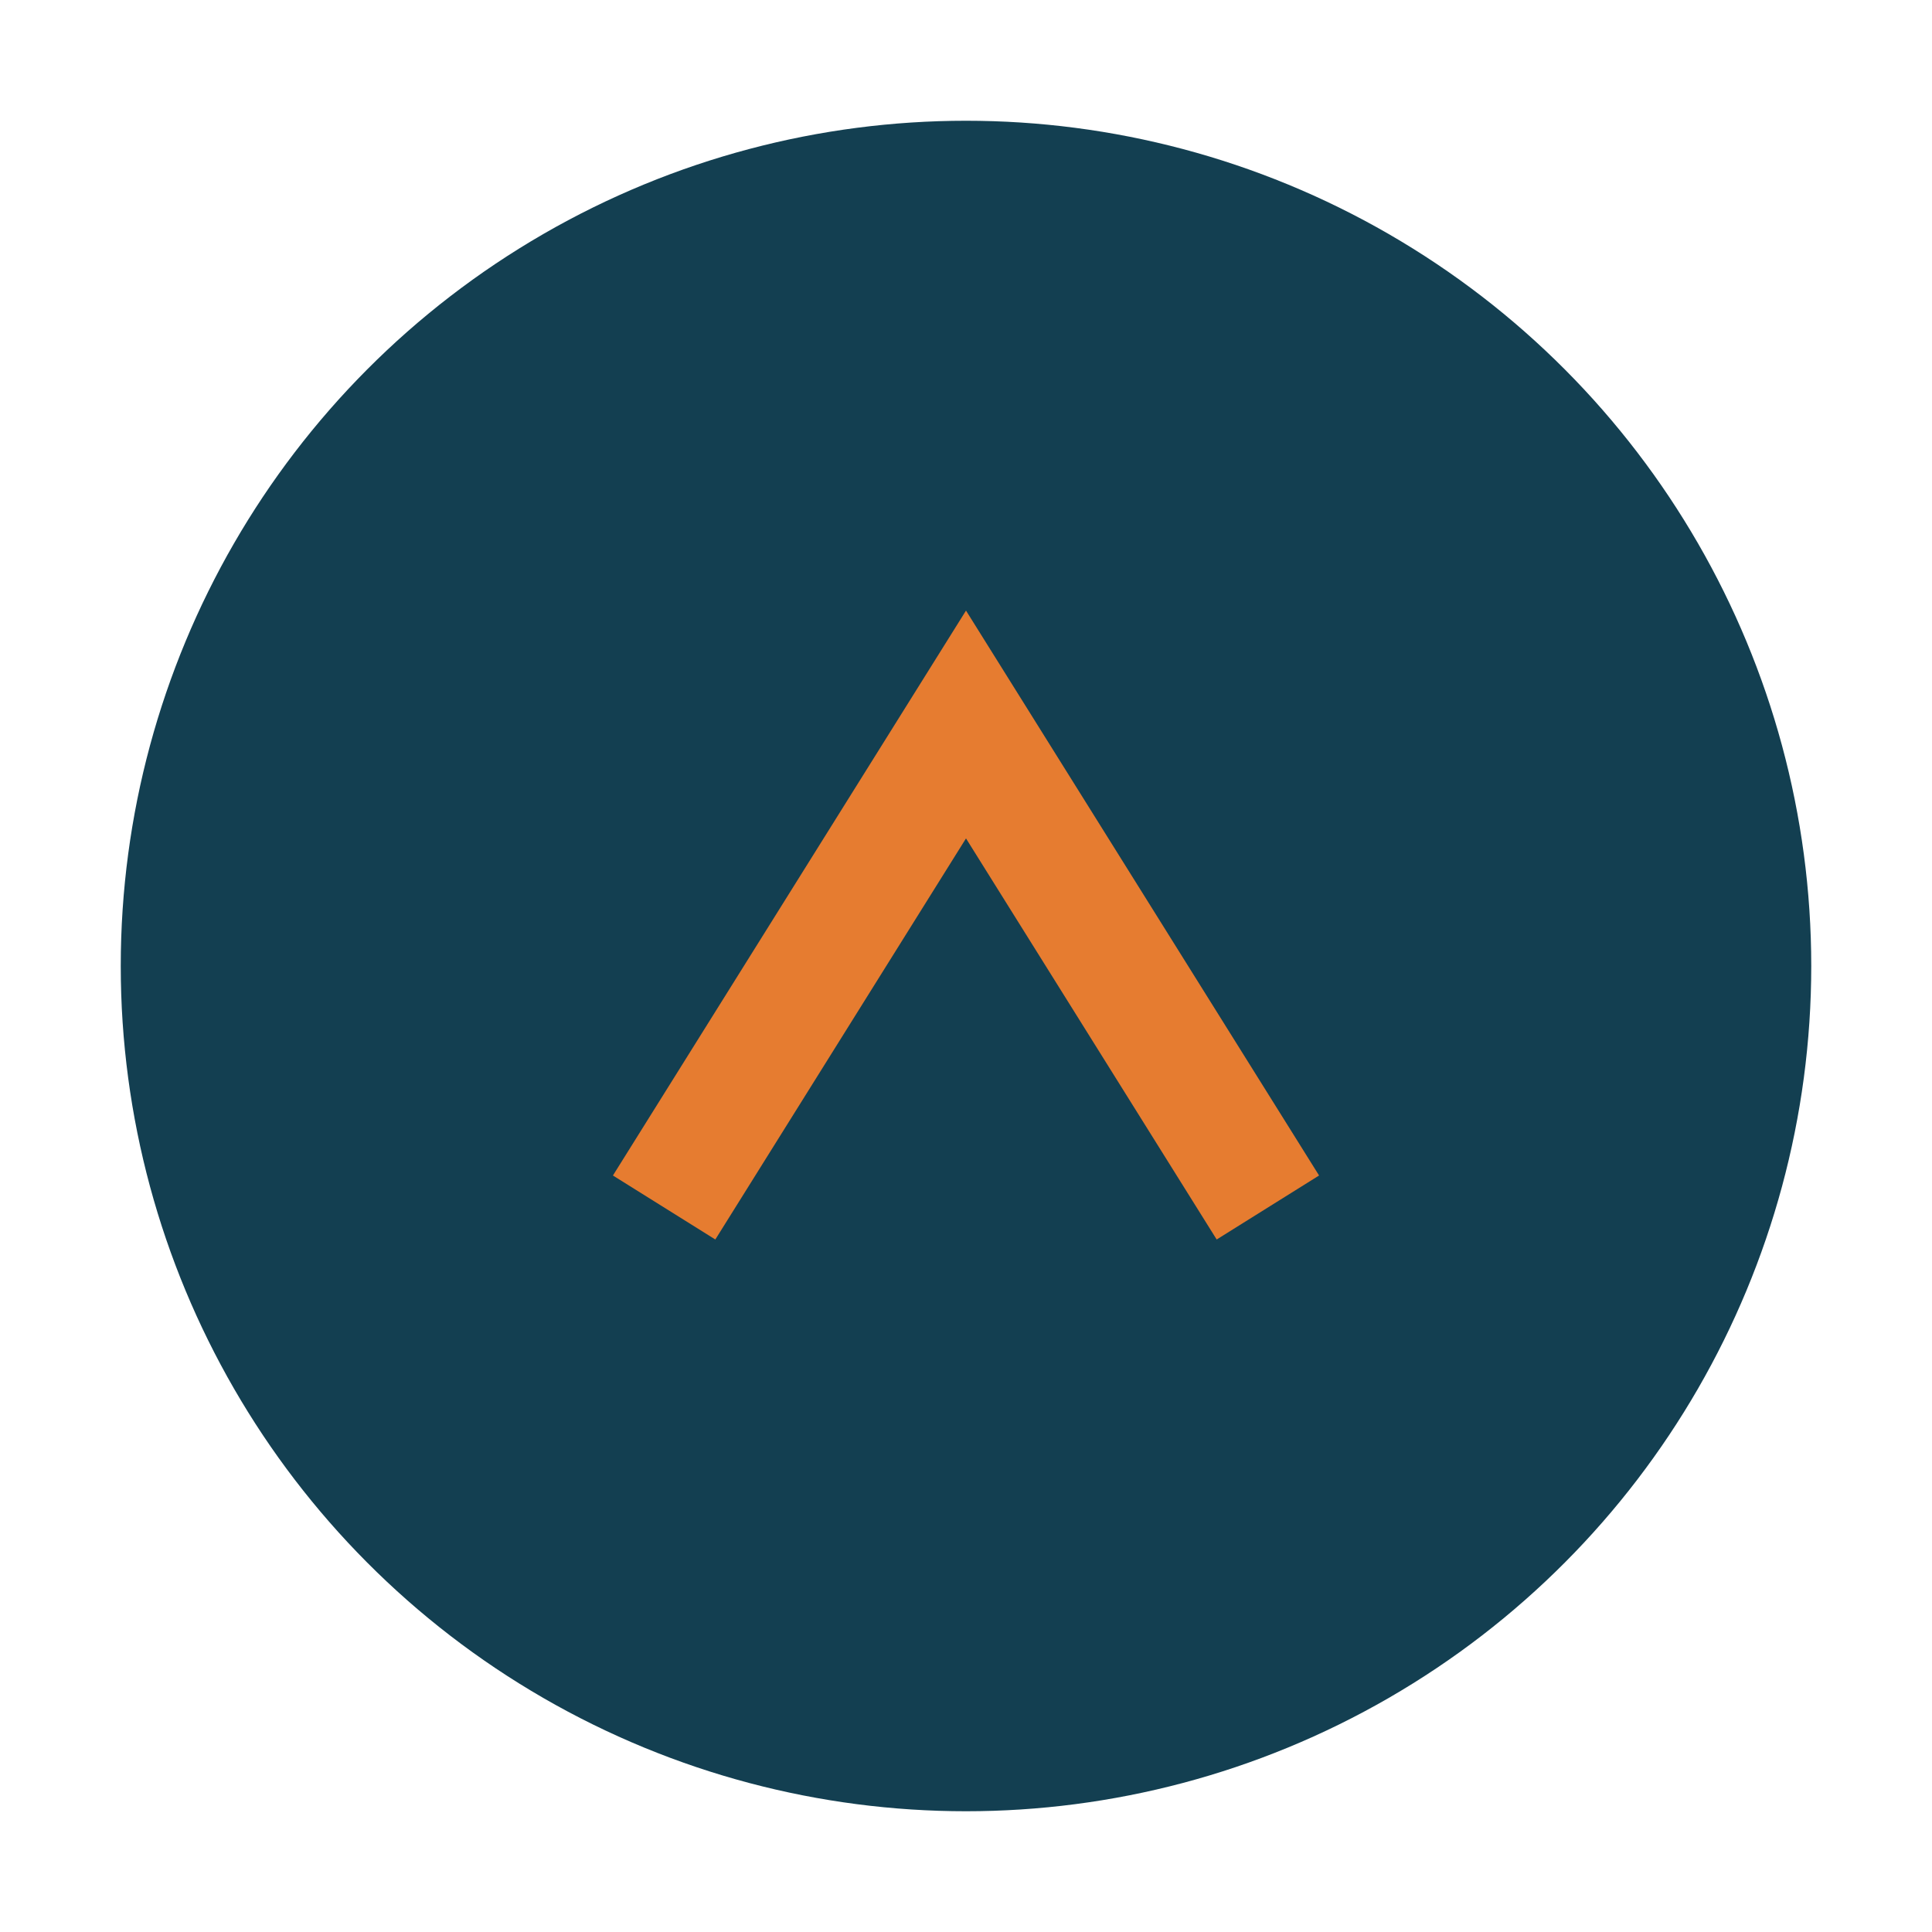 <?xml version="1.0" encoding="UTF-8"?>
<svg xmlns="http://www.w3.org/2000/svg" width="32" height="32" viewBox="0 0 32 32"><circle cx="16" cy="16" r="14" fill="#133F51"/><path d="M11 20l5-8 5 8" stroke="#E67C30" stroke-width="2" fill="none"/></svg>